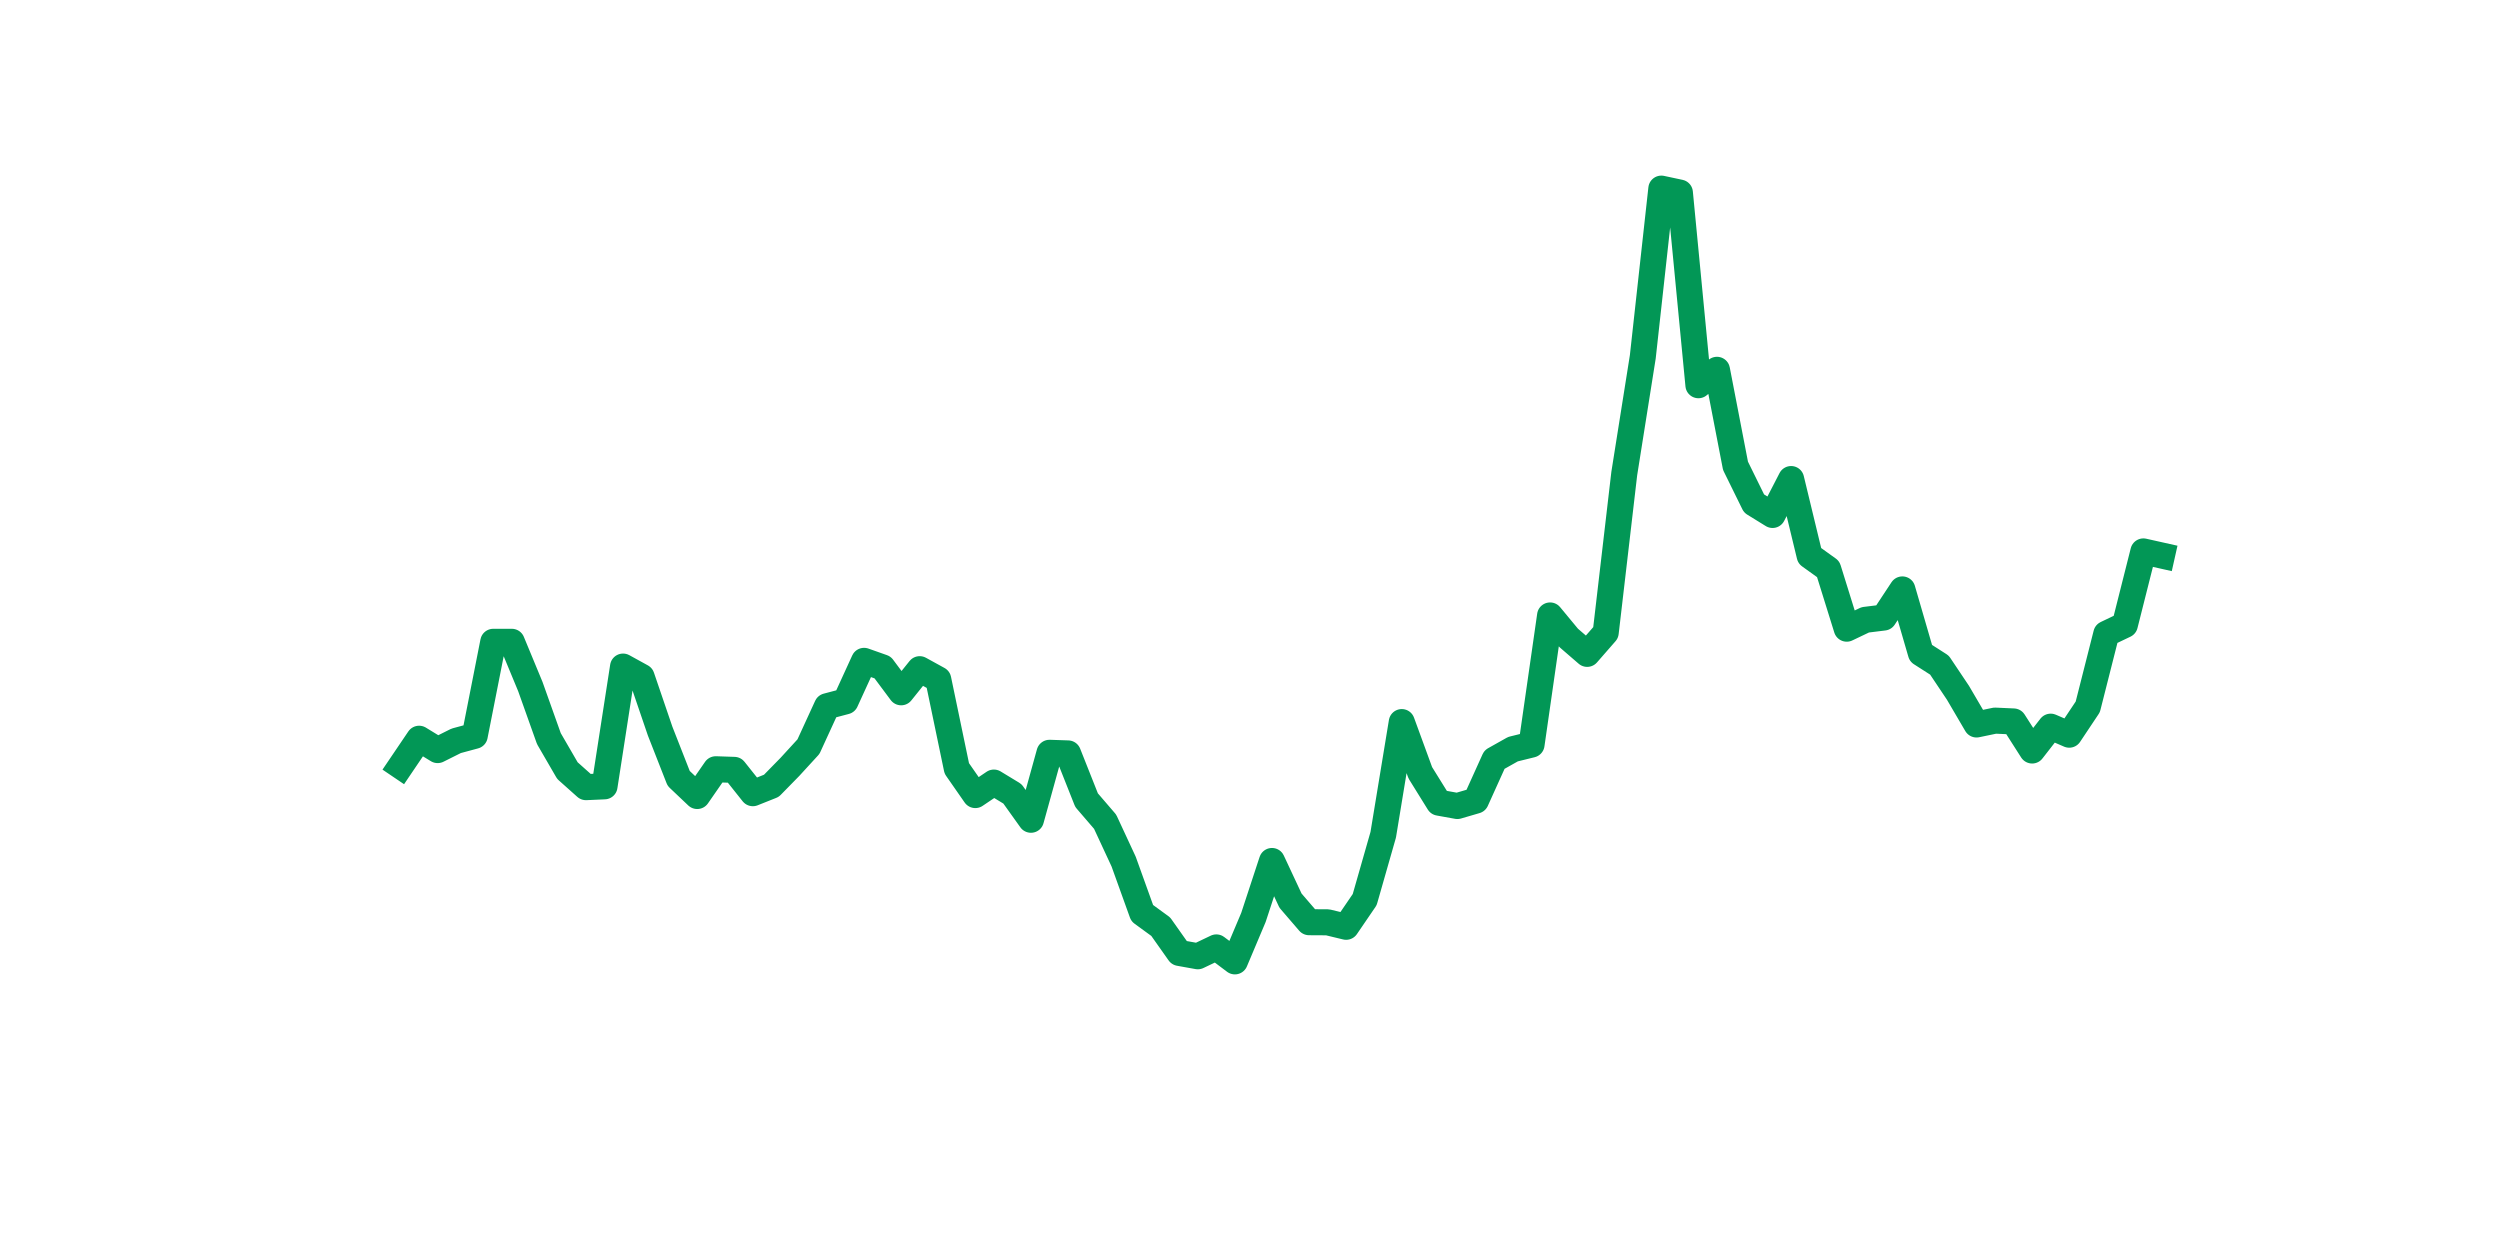 <?xml version="1.0" encoding="utf-8" standalone="no"?>
<!DOCTYPE svg PUBLIC "-//W3C//DTD SVG 1.1//EN"
  "http://www.w3.org/Graphics/SVG/1.1/DTD/svg11.dtd">
<svg xmlns:xlink="http://www.w3.org/1999/xlink" width="144pt" height="72pt" viewBox="0 0 144 72" xmlns="http://www.w3.org/2000/svg" version="1.1">
 <defs>
  <style type="text/css">*{stroke-linejoin: round; stroke-linecap: butt}</style>
 </defs>
 <g id="figure_1">
  <g id="patch_1">
   <path d="M 0 72 
L 144 72 
L 144 0 
L 0 0 
z
" style="fill: #ffffff"/>
  </g>
  <g id="axes_1">
   <g id="line2d_1">
    <path d="M 23.073 44.129 
L 24.141 42.551 
L 25.209 43.205 
L 26.277 42.671 
L 27.344 42.383 
L 28.412 36.968 
L 29.48 36.968 
L 30.548 39.547 
L 31.616 42.545 
L 32.684 44.387 
L 33.752 45.34 
L 34.82 45.292 
L 35.888 38.395 
L 36.956 38.983 
L 38.024 42.114 
L 39.092 44.837 
L 40.16 45.85 
L 41.228 44.309 
L 42.296 44.345 
L 43.364 45.688 
L 44.432 45.262 
L 45.5 44.171 
L 46.567 43.007 
L 47.635 40.68 
L 48.703 40.398 
L 49.771 38.065 
L 50.839 38.443 
L 51.907 39.876 
L 52.975 38.545 
L 54.043 39.133 
L 55.111 44.261 
L 56.179 45.796 
L 57.247 45.076 
L 58.315 45.724 
L 59.383 47.218 
L 60.451 43.361 
L 61.519 43.397 
L 62.587 46.09 
L 63.655 47.332 
L 64.722 49.629 
L 65.79 52.598 
L 66.858 53.377 
L 67.926 54.889 
L 68.994 55.081 
L 70.062 54.571 
L 71.13 55.375 
L 72.198 52.844 
L 73.266 49.593 
L 74.334 51.878 
L 75.402 53.119 
L 76.47 53.125 
L 77.538 53.383 
L 78.606 51.818 
L 79.674 48.081 
L 80.742 41.592 
L 81.81 44.513 
L 82.878 46.234 
L 83.945 46.426 
L 85.013 46.114 
L 86.081 43.751 
L 87.149 43.151 
L 88.217 42.887 
L 89.285 35.45 
L 90.353 36.74 
L 91.421 37.663 
L 92.489 36.44 
L 93.557 27.281 
L 94.625 20.552 
L 95.693 10.865 
L 96.761 11.093 
L 97.829 22.189 
L 98.897 21.301 
L 99.965 26.831 
L 101.033 29.003 
L 102.1 29.662 
L 103.168 27.593 
L 104.236 32.013 
L 105.304 32.781 
L 106.372 36.212 
L 107.44 35.702 
L 108.508 35.57 
L 109.576 33.951 
L 110.644 37.627 
L 111.712 38.311 
L 112.78 39.906 
L 113.848 41.73 
L 114.916 41.508 
L 115.984 41.556 
L 117.052 43.229 
L 118.12 41.856 
L 119.188 42.318 
L 120.256 40.716 
L 121.323 36.506 
L 122.391 35.996 
L 123.459 31.762 
L 124.527 32.001 
" clip-path="url(#p9ad7dc9b27)" style="fill: none; stroke: #029756; stroke-width: 1.5; stroke-linecap: square"/>
   </g>
  </g>
 </g>
 <defs>
  <clipPath id="p9ad7dc9b27">
   <rect x="18" y="8.64" width="111.6" height="48.96"/>
  </clipPath>
 </defs>
</svg>
